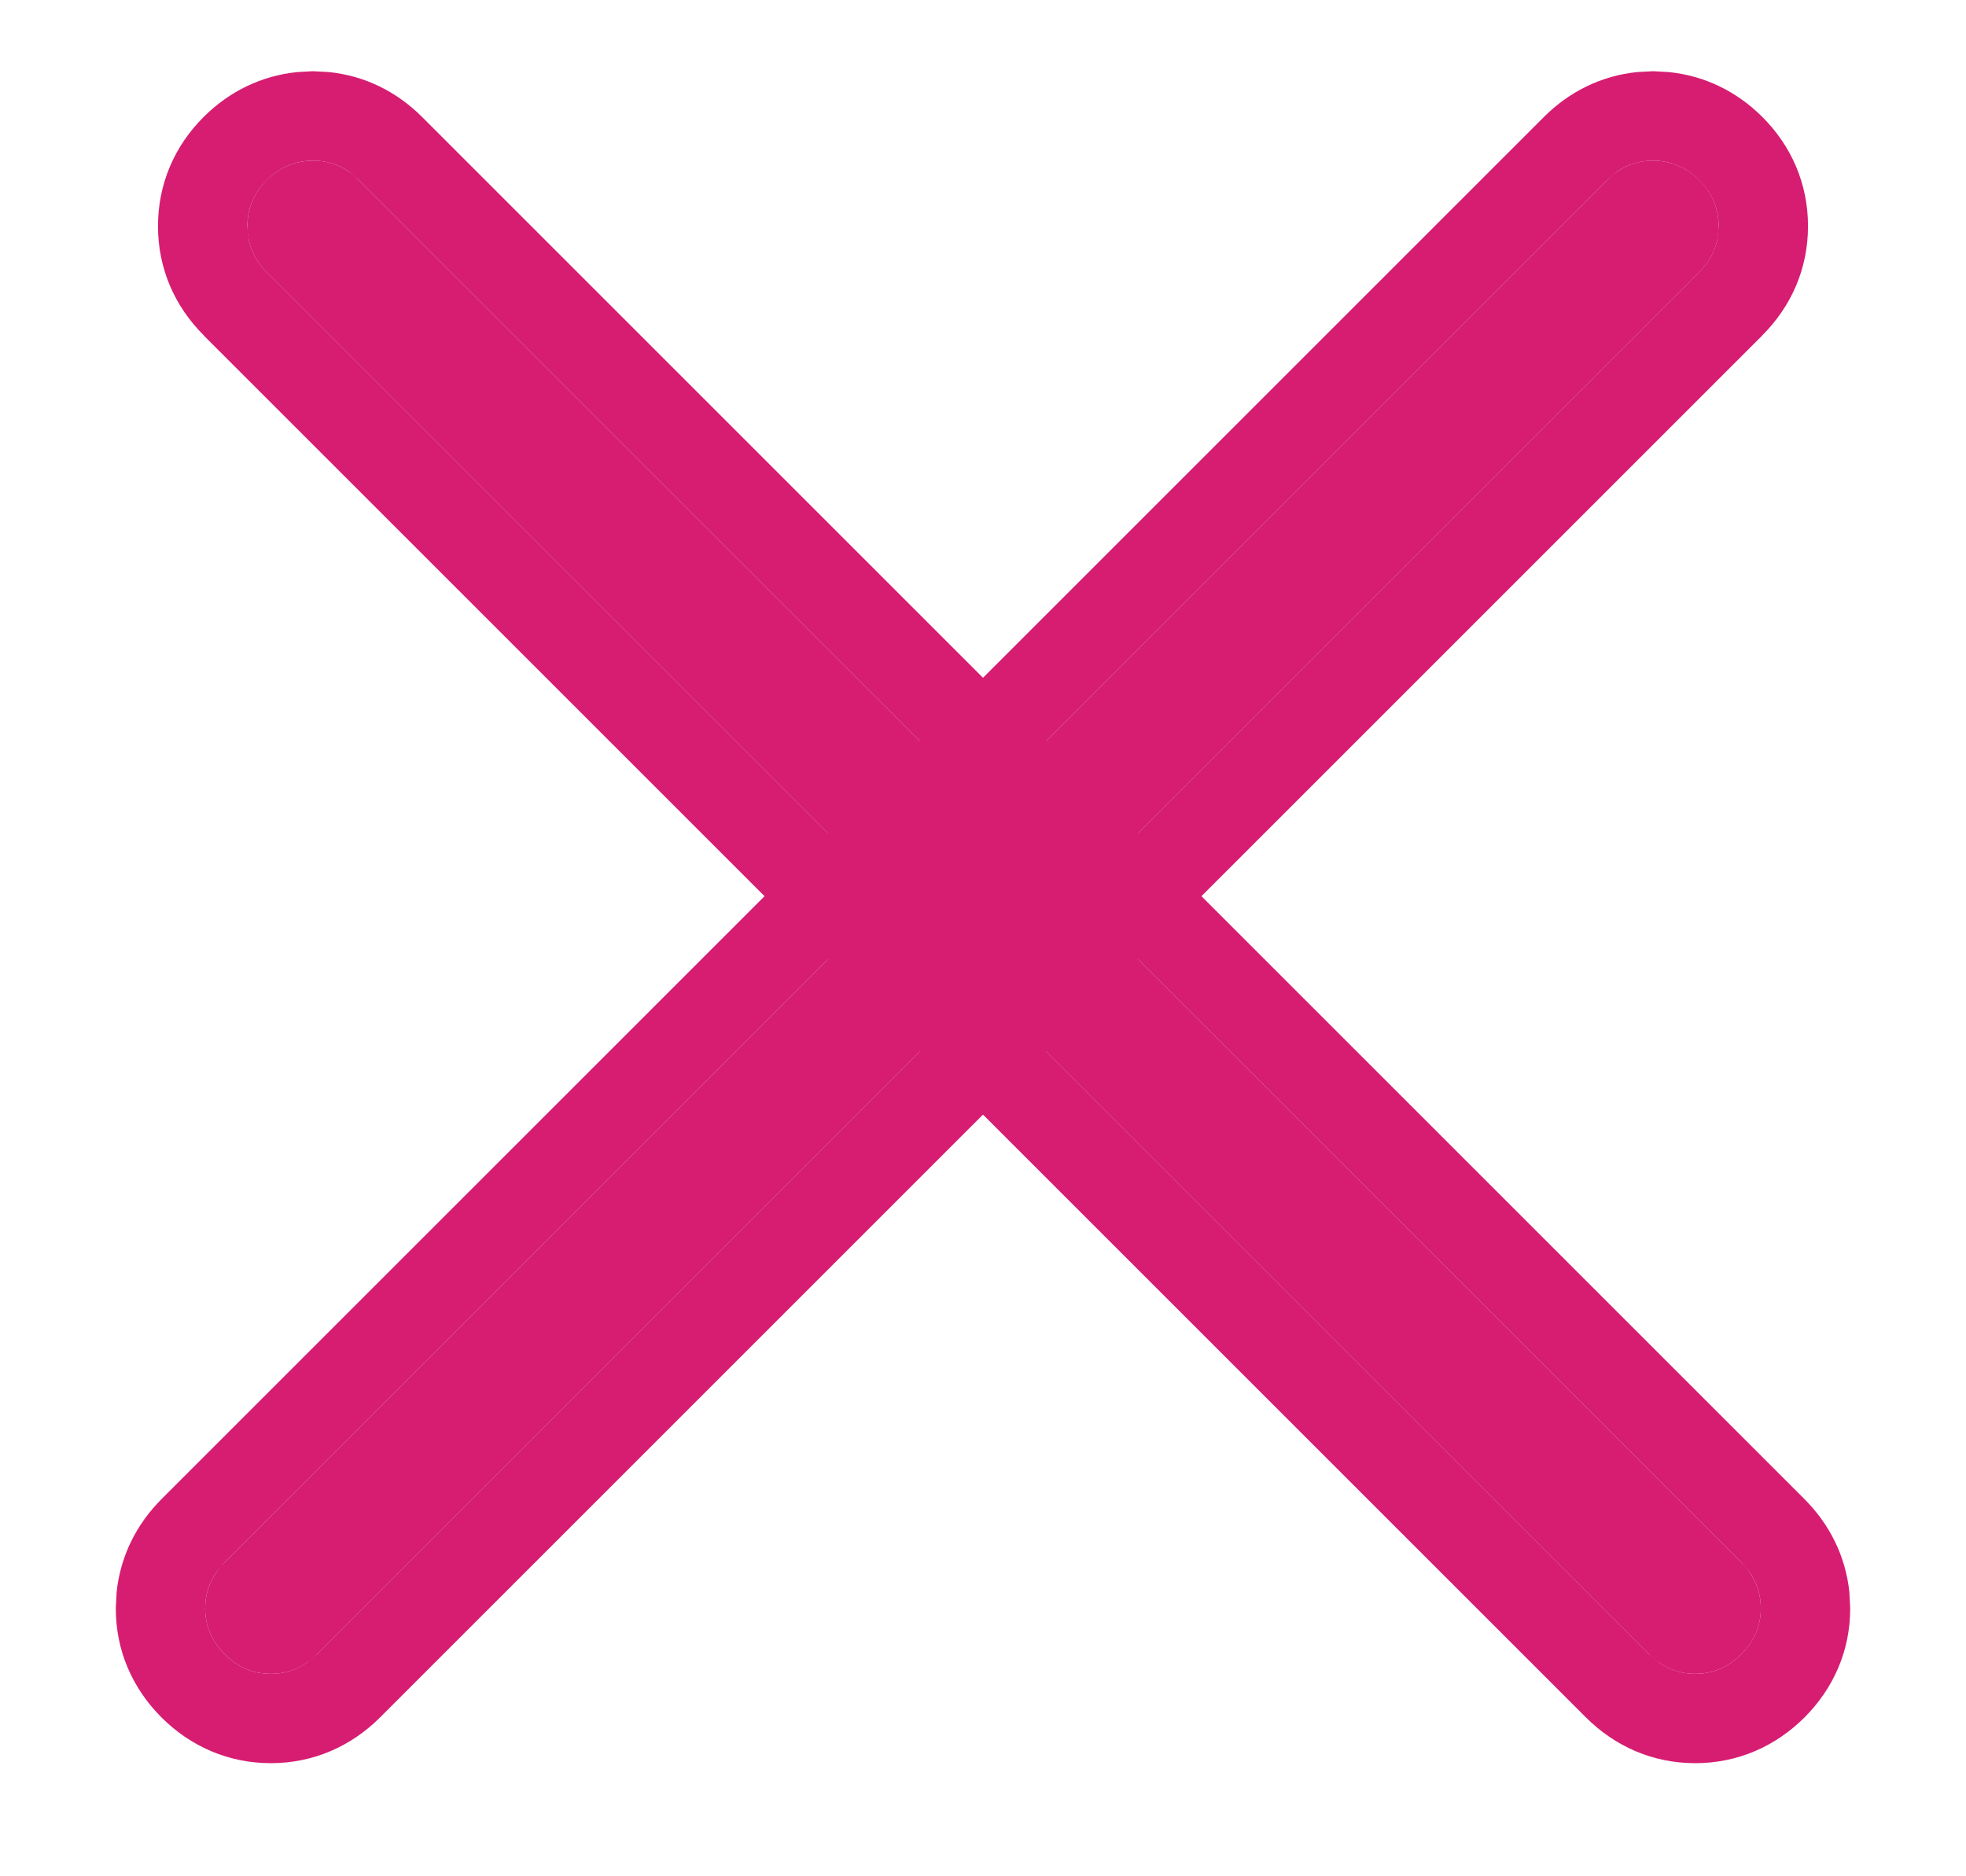 <svg width="22" height="21" viewBox="0 0 22 21" fill="none" xmlns="http://www.w3.org/2000/svg">
<path d="M3.546 18.515C3.399 18.661 3.228 18.734 3.031 18.734C2.833 18.734 2.661 18.661 2.515 18.515C2.368 18.368 2.295 18.196 2.296 17.999C2.297 17.802 2.37 17.63 2.516 17.484L17.984 2.016C18.13 1.87 18.302 1.797 18.499 1.798C18.697 1.799 18.868 1.871 19.014 2.015C19.16 2.16 19.232 2.332 19.232 2.531C19.232 2.73 19.16 2.902 19.014 3.047L3.546 18.515Z" fill="#D61D71"/>
<path d="M17.277 1.309C17.561 1.025 17.921 0.846 18.326 0.806L18.502 0.797L18.676 0.807C19.077 0.848 19.434 1.024 19.717 1.305C20.046 1.631 20.232 2.057 20.232 2.531C20.232 3.004 20.047 3.427 19.721 3.753L19.721 3.754L4.253 19.222C3.93 19.544 3.508 19.734 3.031 19.734C2.555 19.734 2.132 19.546 1.807 19.222C1.483 18.897 1.294 18.474 1.296 17.996L1.305 17.82C1.347 17.418 1.526 17.06 1.809 16.777L2.516 17.484L2.42 17.598C2.338 17.717 2.297 17.851 2.296 17.999C2.296 18.196 2.368 18.368 2.514 18.514C2.661 18.661 2.833 18.734 3.031 18.734C3.178 18.734 3.312 18.693 3.431 18.61L3.546 18.514L19.014 3.046C19.123 2.938 19.191 2.814 19.218 2.675L19.232 2.531C19.232 2.332 19.159 2.16 19.013 2.016C18.868 1.871 18.696 1.799 18.499 1.798C18.351 1.798 18.217 1.838 18.098 1.92L17.984 2.016L17.277 1.309ZM17.277 1.309L17.984 2.016L2.516 17.484L1.809 16.777L17.277 1.309Z" fill="#D61D71"/>
<path d="M18.454 18.515C18.601 18.661 18.772 18.734 18.969 18.734C19.167 18.734 19.339 18.661 19.485 18.515C19.632 18.368 19.705 18.196 19.704 17.999C19.703 17.802 19.63 17.63 19.484 17.484L4.016 2.016C3.87 1.87 3.698 1.797 3.501 1.798C3.304 1.799 3.132 1.871 2.986 2.015C2.841 2.16 2.768 2.332 2.768 2.531C2.768 2.73 2.841 2.902 2.986 3.047L18.454 18.515Z" fill="#D61D71"/>
<path d="M4.723 1.309C4.439 1.025 4.08 0.846 3.674 0.806L3.498 0.797L3.324 0.807C2.923 0.848 2.566 1.024 2.283 1.305C1.954 1.631 1.768 2.057 1.768 2.531C1.768 3.004 1.953 3.427 2.28 3.753L2.279 3.754L17.747 19.222C18.07 19.544 18.492 19.734 18.969 19.734C19.445 19.734 19.868 19.546 20.193 19.222C20.517 18.897 20.706 18.474 20.704 17.996L20.695 17.82C20.653 17.418 20.474 17.06 20.191 16.777L19.484 17.484L19.58 17.598C19.662 17.717 19.703 17.851 19.704 17.999C19.704 18.196 19.632 18.368 19.485 18.514C19.339 18.661 19.167 18.734 18.969 18.734C18.822 18.734 18.688 18.693 18.569 18.61L18.454 18.514L2.986 3.046C2.877 2.938 2.809 2.814 2.782 2.675L2.768 2.531C2.768 2.332 2.841 2.16 2.987 2.016C3.132 1.871 3.304 1.799 3.501 1.798C3.649 1.798 3.783 1.838 3.902 1.92L4.016 2.016L4.723 1.309ZM4.723 1.309L4.016 2.016L19.484 17.484L20.191 16.777L4.723 1.309Z" fill="#D61D71"/>
</svg>
